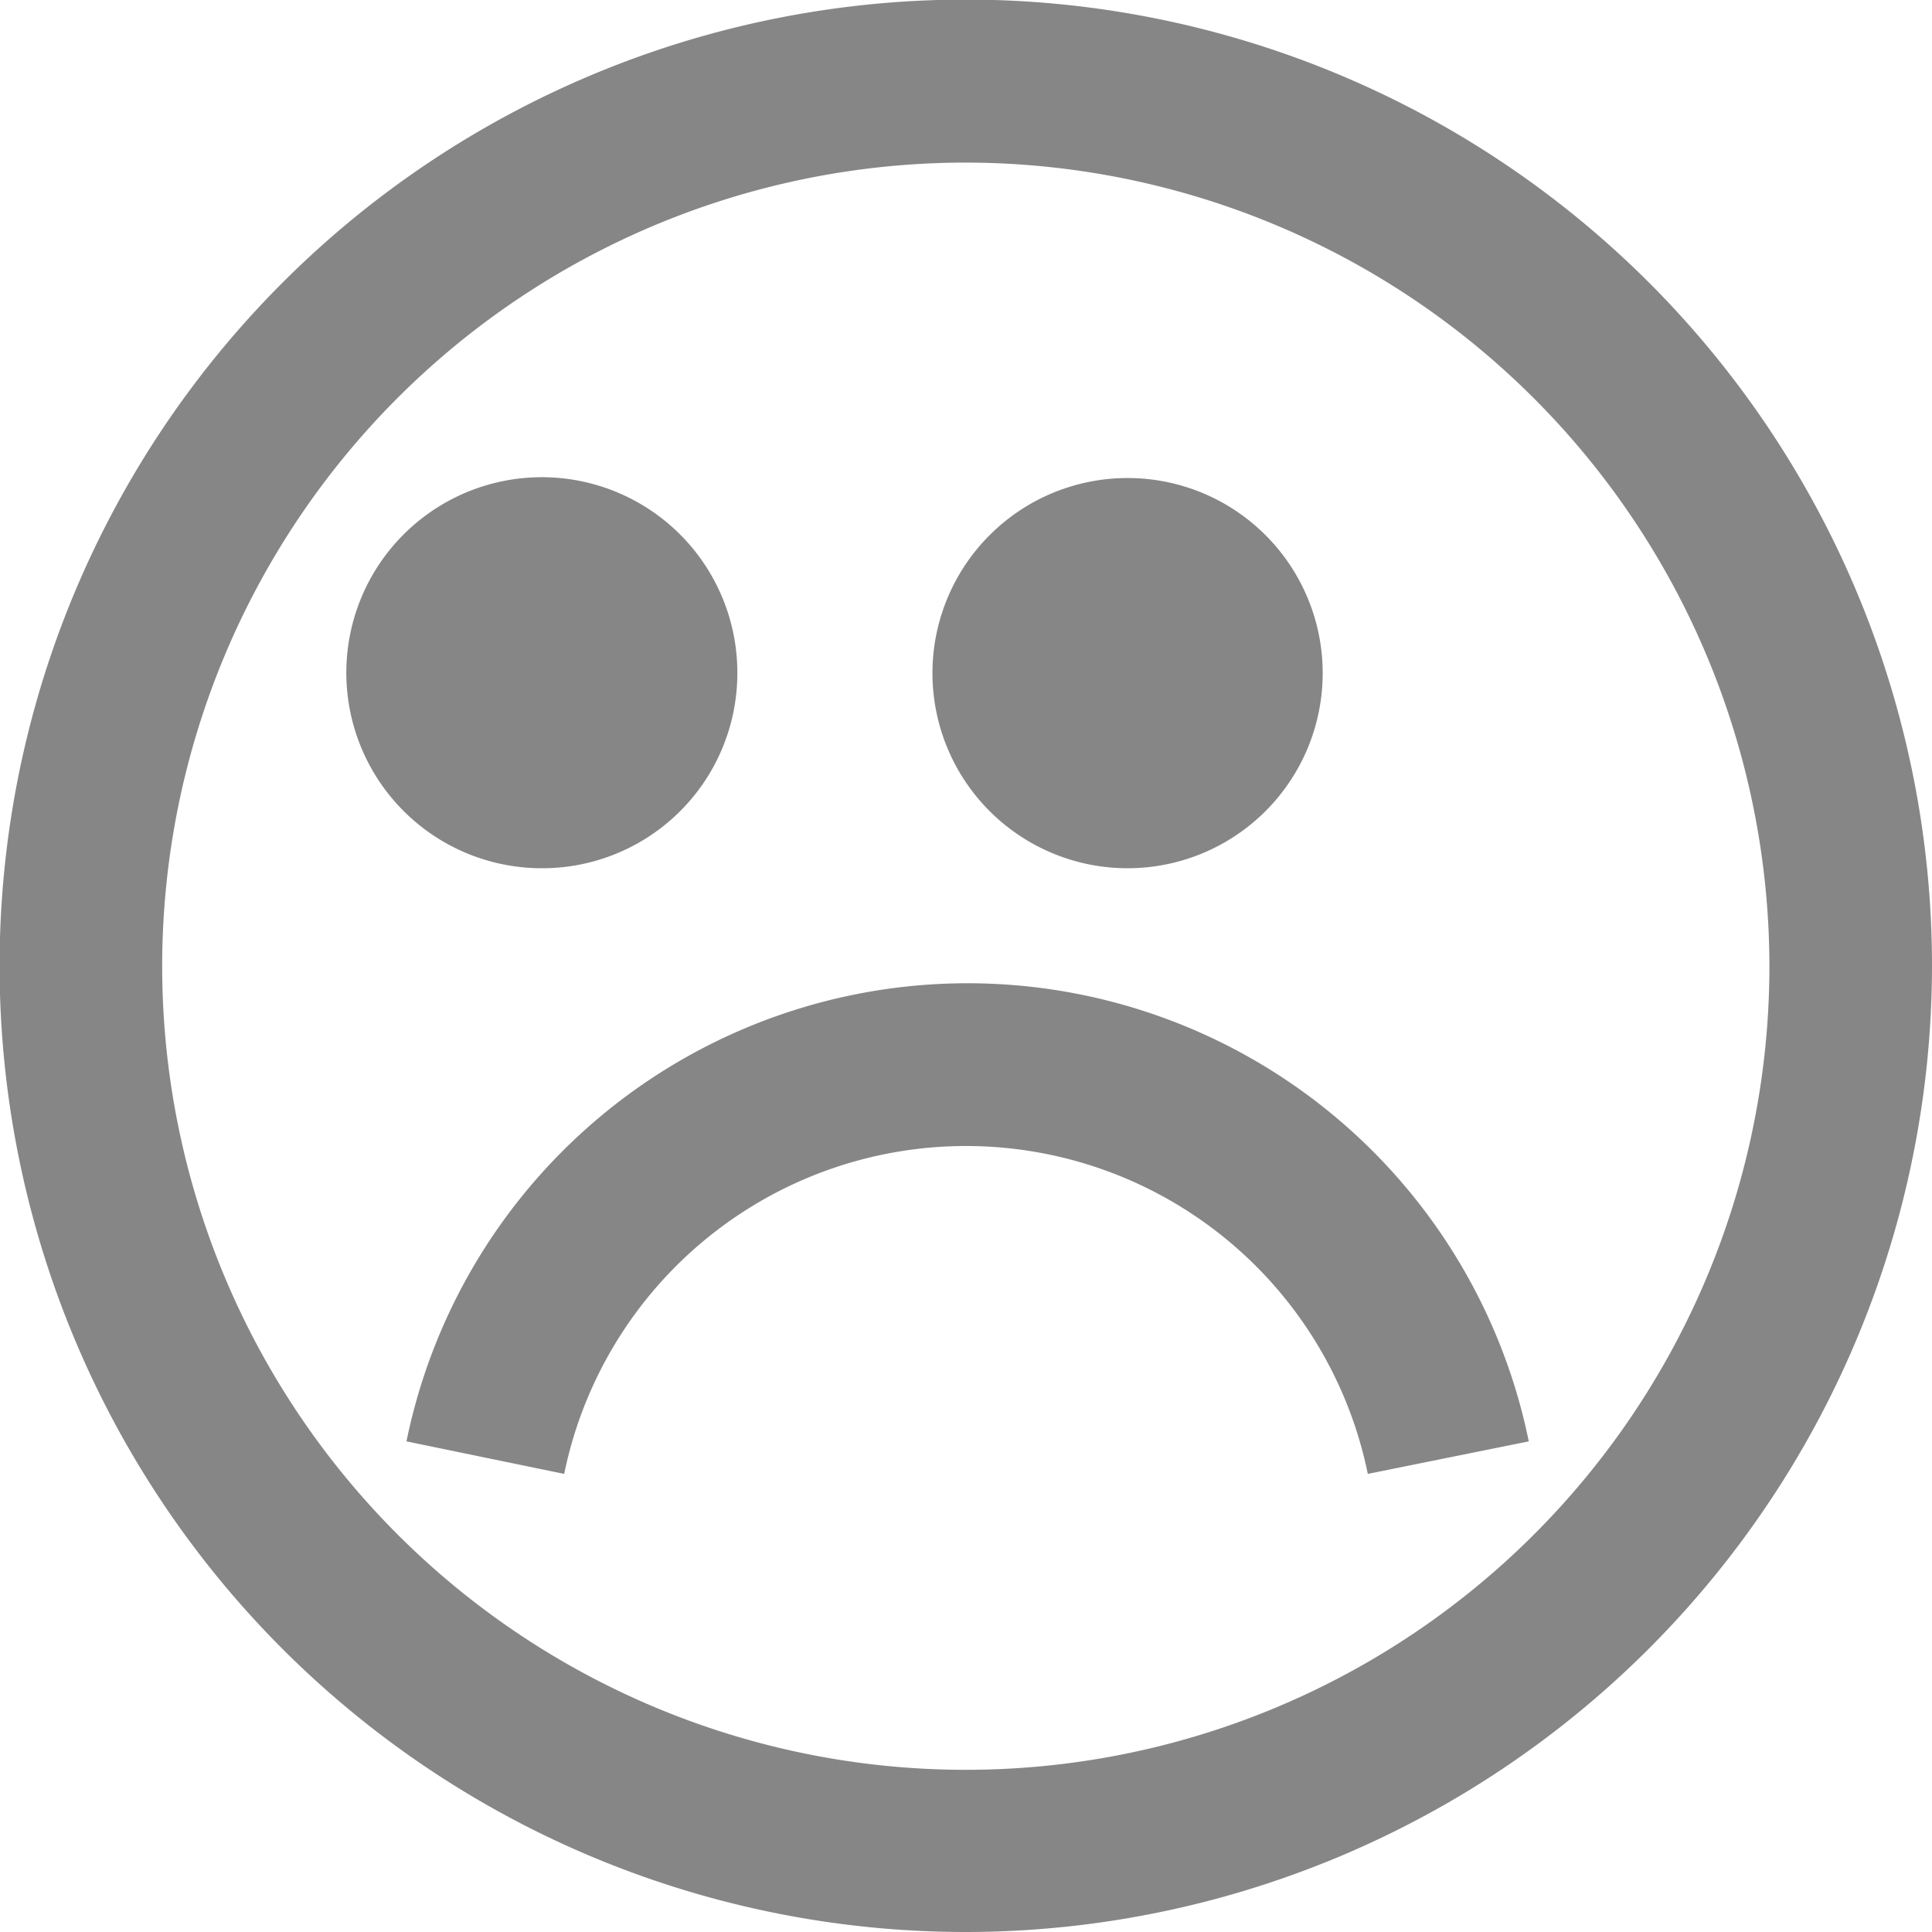 <svg xmlns="http://www.w3.org/2000/svg" viewBox="0 0 47.53 47.53"><defs><style>.cls-1{fill:#868686;}</style></defs><g id="Layer_2" data-name="Layer 2"><g id="Layer_1-2" data-name="Layer 1"><path class="cls-1" d="M18.14,16.56a4.81,4.81,0,1,0-4.81,4.8,4.8,4.8,0,0,0,4.81-4.8"/><path class="cls-1" d="M32.54,16.56a4.8,4.8,0,1,0-4.8,4.8,4.8,4.8,0,0,0,4.8-4.8"/><path class="cls-1" d="M23.77,47.53A23.77,23.77,0,1,1,47.53,23.77,23.79,23.79,0,0,1,23.77,47.53ZM23.77,4A19.77,19.77,0,1,0,43.53,23.77,19.79,19.79,0,0,0,23.77,4Zm9.88,32.26a10.09,10.09,0,0,0-19.77,0L10,35.46a14.09,14.09,0,0,1,27.61,0Z"/></g></g></svg>
